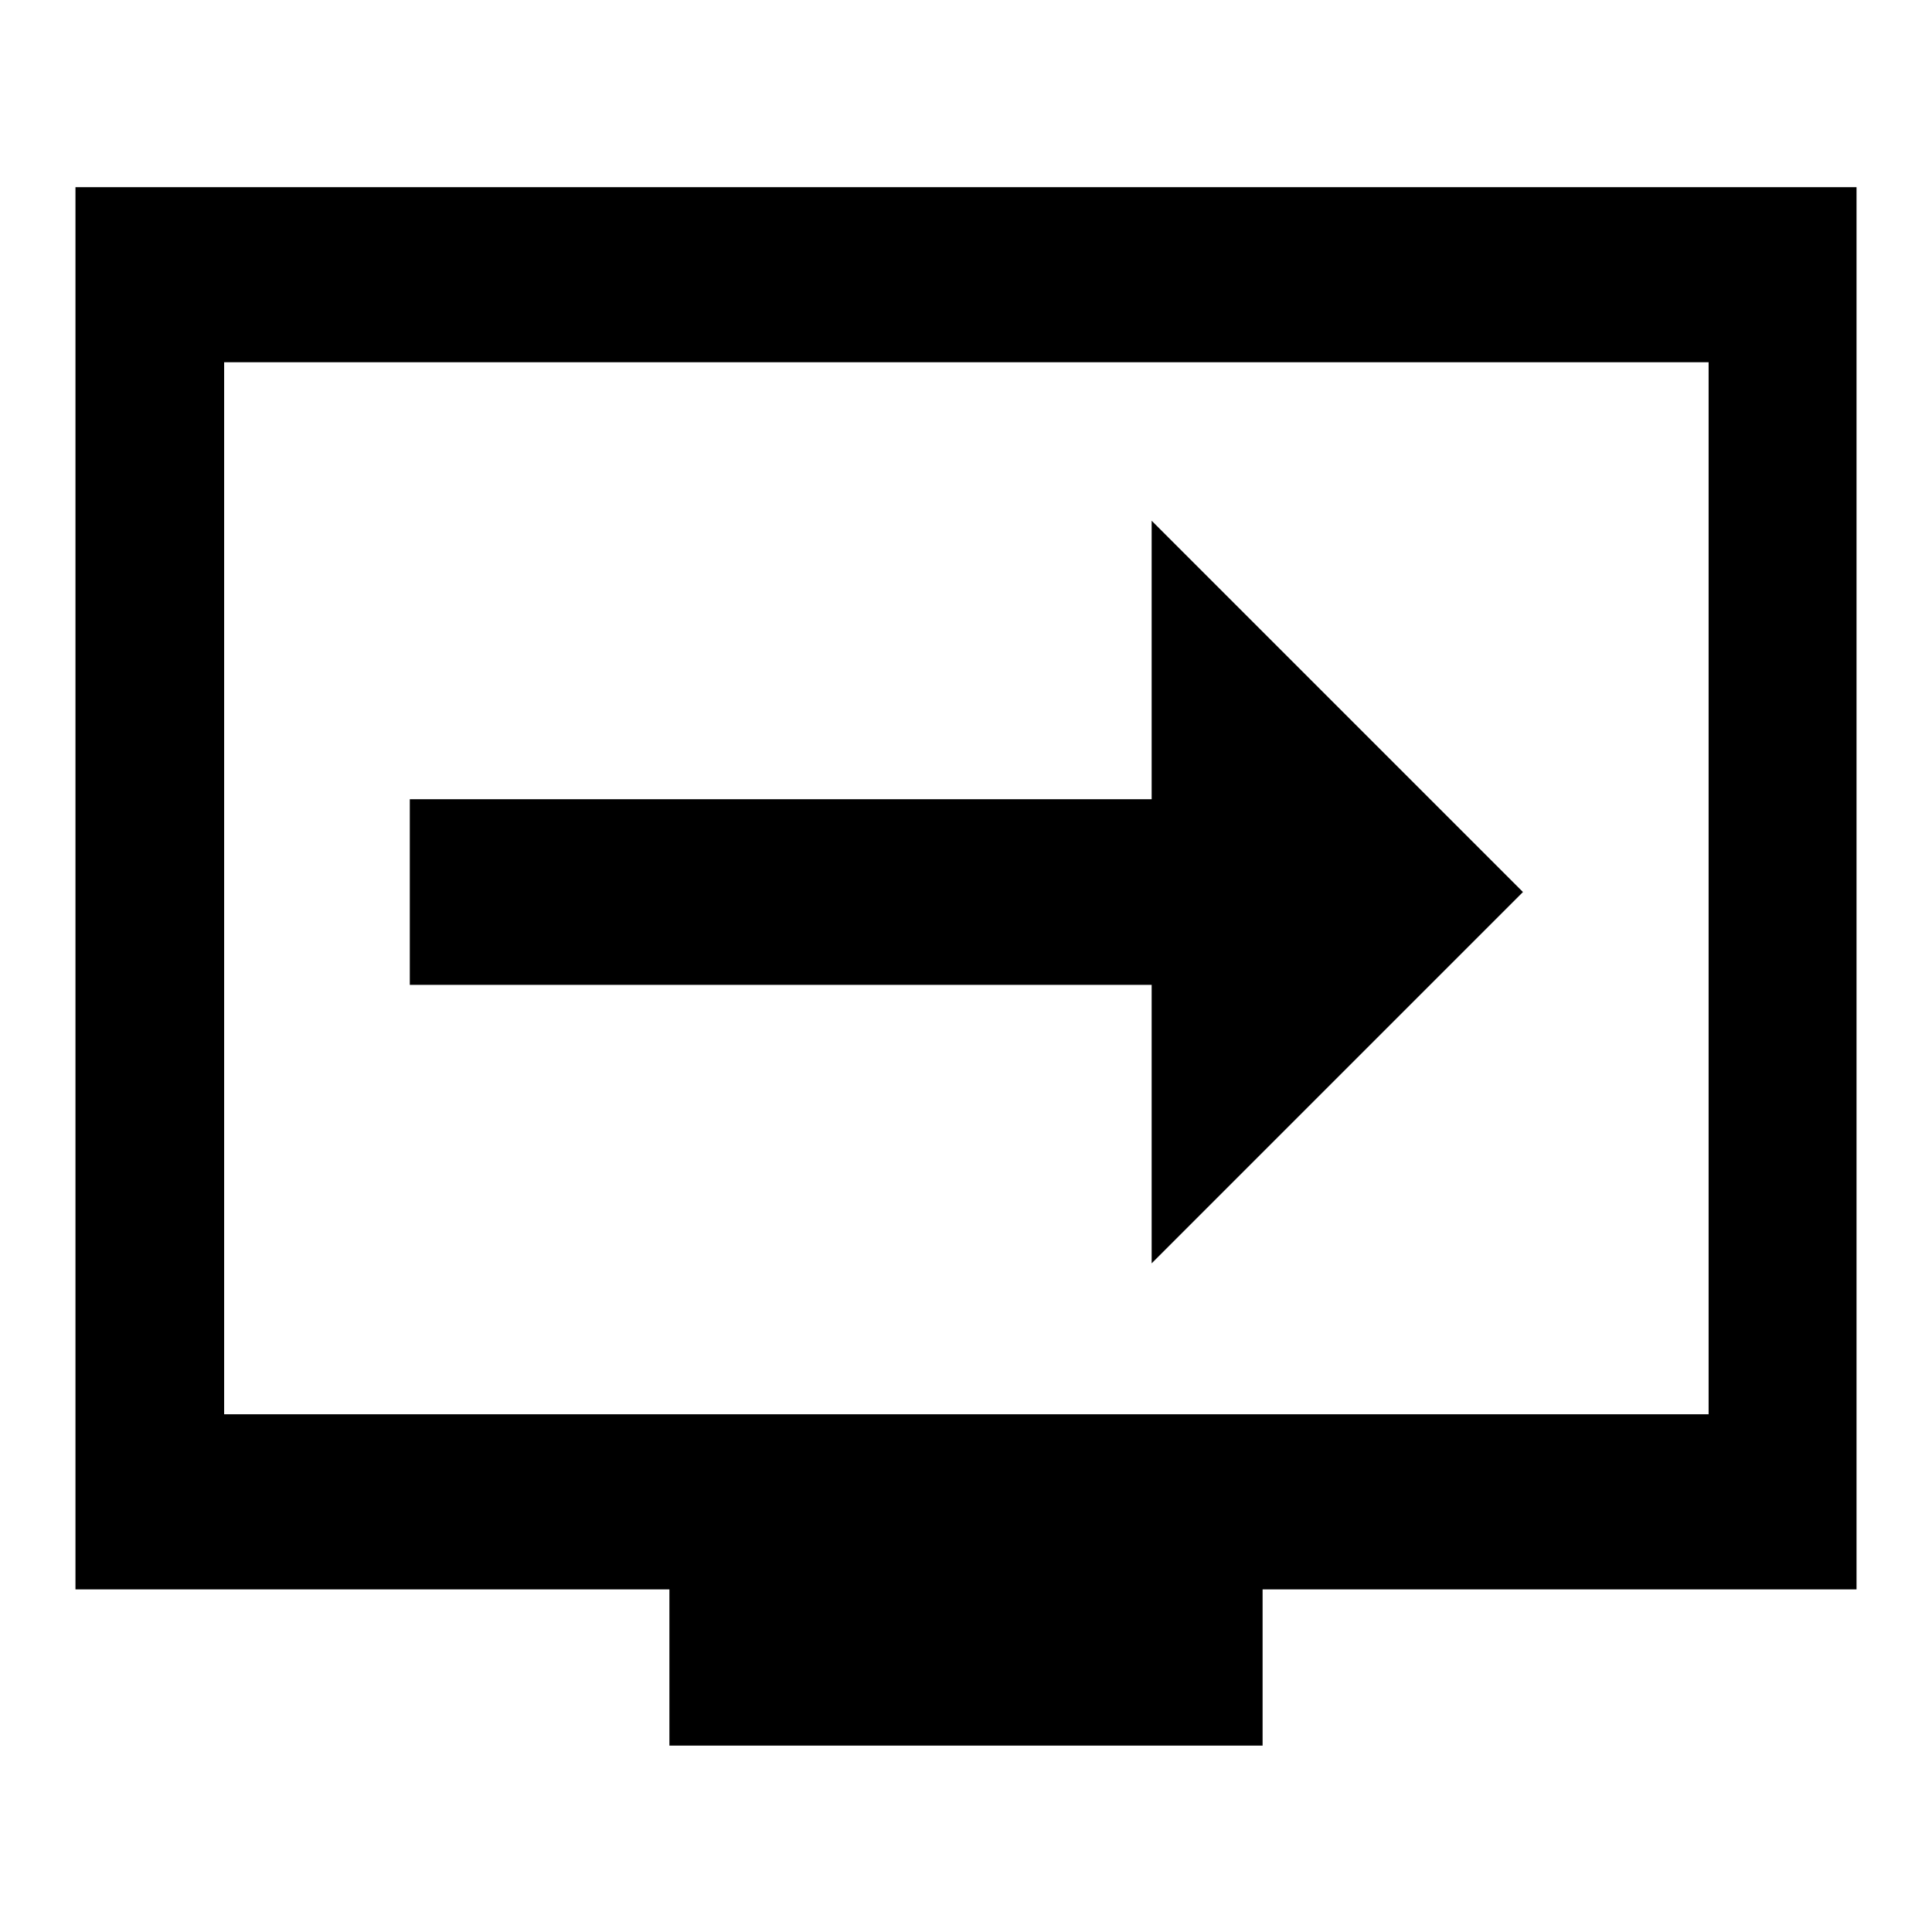 <?xml version="1.0" encoding="utf-8"?>
<!-- Svg Vector Icons : http://www.onlinewebfonts.com/icon -->
<!DOCTYPE svg PUBLIC "-//W3C//DTD SVG 1.1//EN" "http://www.w3.org/Graphics/SVG/1.1/DTD/svg11.dtd">
<svg version="1.1" xmlns="http://www.w3.org/2000/svg" xmlns:xlink="http://www.w3.org/1999/xlink" x="0px" y="0px" viewBox="0 0 256 256" enable-background="new 0 0 256 256" xml:space="preserve">
<g> <path fill="#000000" d="M29.7,48v139.4h196.7V48H29.7z M167.3,210.6v20.7H88.7v-20.7H10V24.8h236v185.8H167.3z M152.6,105.9H54.3 v24.6h98.3v36.9l49.2-49.2L152.6,69V105.9z"/></g>
</svg>